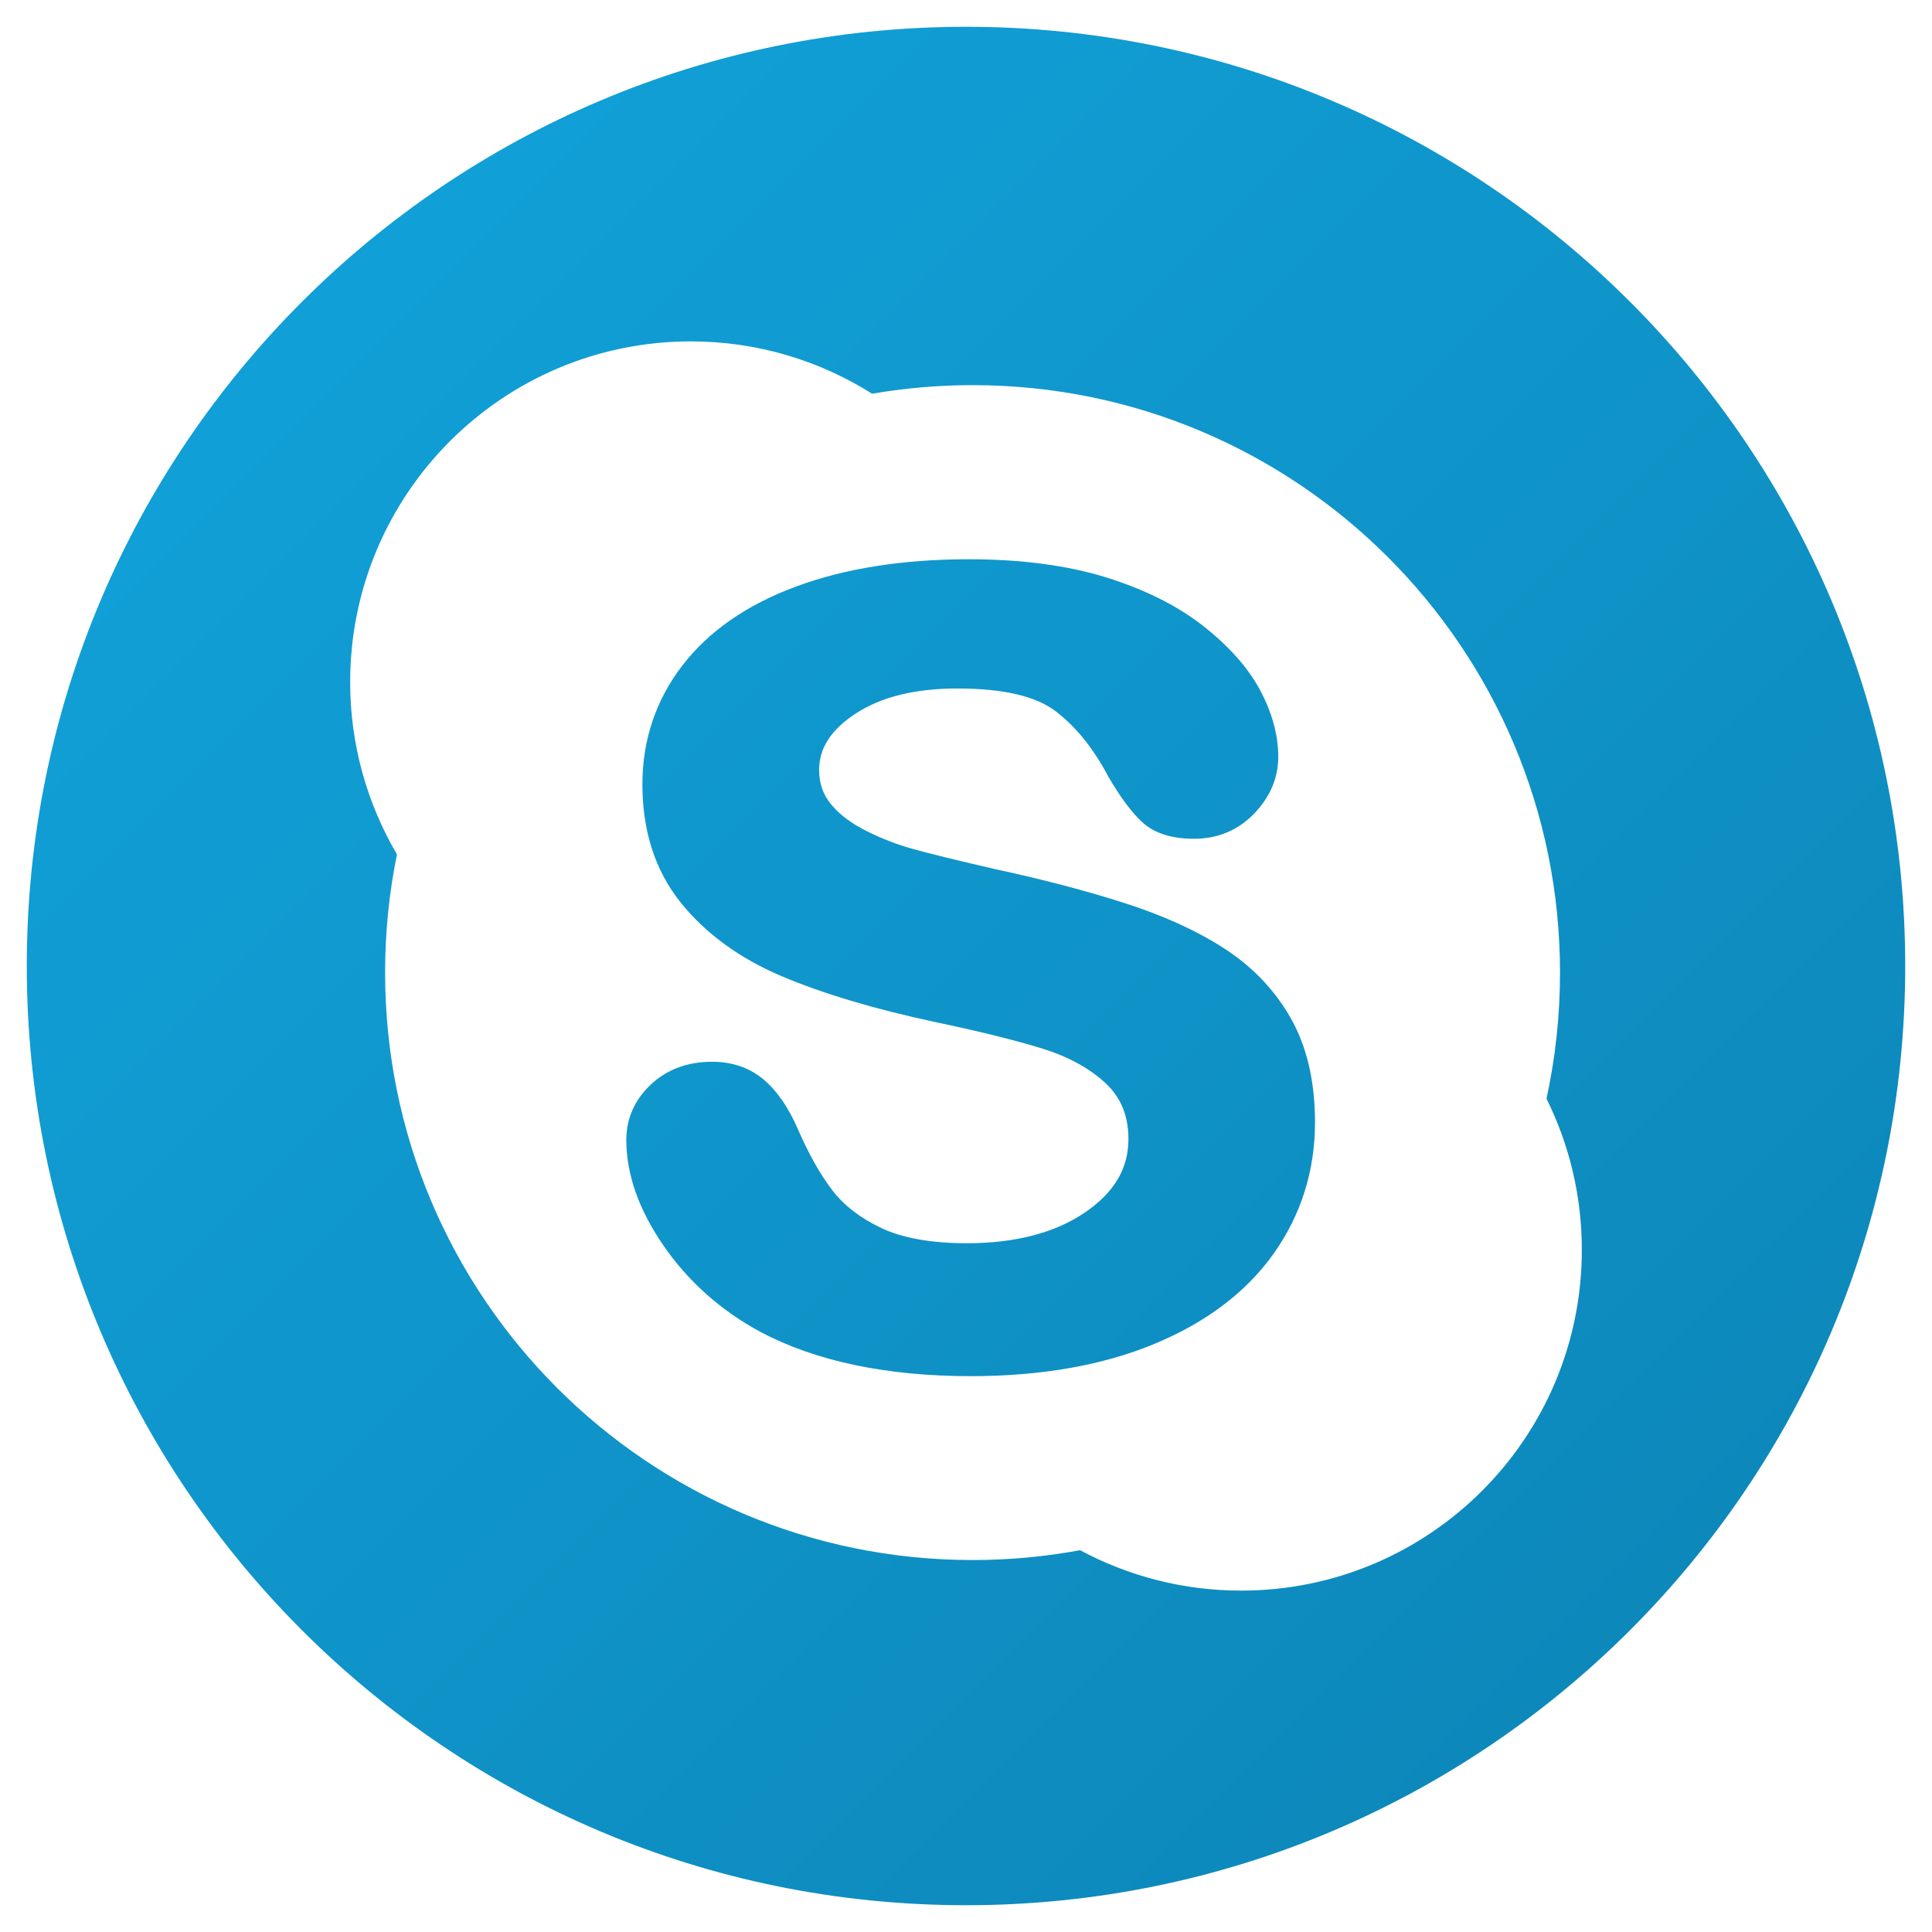 <?xml version="1.0" ?><!DOCTYPE svg  PUBLIC '-//W3C//DTD SVG 1.1//EN'  'http://www.w3.org/Graphics/SVG/1.1/DTD/svg11.dtd'><svg enable-background="new 0 0 512 512" height="512px" id="Layer_1" version="1.1" viewBox="0 0 512 512" width="512px" xml:space="preserve" xmlns="http://www.w3.org/2000/svg" xmlns:xlink="http://www.w3.org/1999/xlink"><g><linearGradient gradientUnits="userSpaceOnUse" id="SVGID_1_" x1="7.596" x2="511.732" y1="8.698" y2="512.834"><stop offset="0" style="stop-color:#11A4DC"/><stop offset="0.505" style="stop-color:#0F94C9"/><stop offset="1" style="stop-color:#0C82B4"/></linearGradient><path d="M324.612,251.465c-7.323-4.764-16.267-8.838-26.646-12.16c-10.227-3.283-21.822-6.306-34.421-9.017   c-9.954-2.299-17.21-4.073-21.53-5.283c-4.219-1.156-8.452-2.784-12.539-4.851c-3.934-1.987-7.063-4.339-9.27-7.057   c-2.106-2.552-3.13-5.502-3.13-9.057c0-5.788,3.163-10.672,9.655-14.918c6.738-4.432,15.821-6.665,26.972-6.665   c12.021,0,20.765,2,26.008,5.994c5.389,4.1,10.087,9.921,13.967,17.283c3.356,5.774,6.379,9.788,9.29,12.386   c3.13,2.751,7.648,4.166,13.409,4.166c6.346,0,11.715-2.246,15.988-6.671c4.246-4.419,6.386-9.476,6.386-15.044   c0-5.774-1.635-11.755-4.851-17.749c-3.203-5.954-8.306-11.662-15.144-17.018c-6.798-5.309-15.443-9.628-25.709-12.818   c-10.213-3.156-22.427-4.778-36.328-4.778c-17.403,0-32.773,2.425-45.684,7.203c-13.091,4.824-23.264,11.894-30.221,20.978   c-7.017,9.13-10.572,19.742-10.572,31.504c0,12.346,3.396,22.819,10.074,31.198c6.579,8.226,15.576,14.818,26.753,19.576   c10.917,4.632,24.633,8.738,40.806,12.193c11.874,2.492,21.483,4.884,28.553,7.084c6.791,2.133,12.366,5.196,16.626,9.163   c4.033,3.807,5.994,8.625,5.994,14.772c0,7.775-3.748,14.134-11.509,19.423c-7.934,5.422-18.493,8.167-31.371,8.167   c-9.343,0-16.958-1.362-22.606-4.027c-5.608-2.658-9.994-6.053-13.057-10.107c-3.183-4.18-6.18-9.516-8.944-15.848   c-2.478-5.801-5.542-10.3-9.124-13.35c-3.748-3.163-8.366-4.758-13.715-4.758c-6.525,0-11.988,2.033-16.253,6.047   c-4.306,4.047-6.485,8.997-6.485,14.692c0,9.137,3.349,18.599,9.954,28.121c6.552,9.469,15.17,17.111,25.636,22.752   c14.626,7.761,33.384,11.702,55.744,11.702c18.619,0,34.985-2.884,48.641-8.559c13.795-5.728,24.44-13.808,31.63-23.995   c7.23-10.213,10.904-21.922,10.904-34.72c0-10.725-2.127-19.948-6.333-27.424C337.968,262.542,332.061,256.316,324.612,251.465z" fill="url(#SVGID_1_)"/><linearGradient gradientUnits="userSpaceOnUse" id="SVGID_2_" x1="8.147" x2="512.283" y1="8.147" y2="512.283"><stop offset="0" style="stop-color:#11A4DC"/><stop offset="0.505" style="stop-color:#0F94C9"/><stop offset="1" style="stop-color:#0C82B4"/></linearGradient><path d="M256,7.098C118.535,7.098,7.098,118.535,7.098,256c0,137.465,111.437,248.902,248.902,248.902   c137.465,0,248.902-111.437,248.902-248.902C504.902,118.535,393.465,7.098,256,7.098z M328.925,421.528   c-15.443,0-29.968-3.881-42.687-10.705c-9.243,1.708-18.752,2.605-28.5,2.605c-85.992,0-155.684-69.699-155.684-155.691   c0-10.718,1.076-21.197,3.15-31.304c-7.868-13.403-12.406-28.998-12.406-45.657c0-49.877,40.421-90.305,90.291-90.305   c17.649,0,34.122,5.097,48.023,13.868c8.672-1.482,17.562-2.273,26.633-2.273c85.985,0,155.677,69.699,155.677,155.671   c0,11.469-1.229,22.626-3.582,33.417c5.994,12.087,9.369,25.683,9.363,40.089C419.203,381.107,378.788,421.528,328.925,421.528z" fill="url(#SVGID_2_)"/></g></svg>